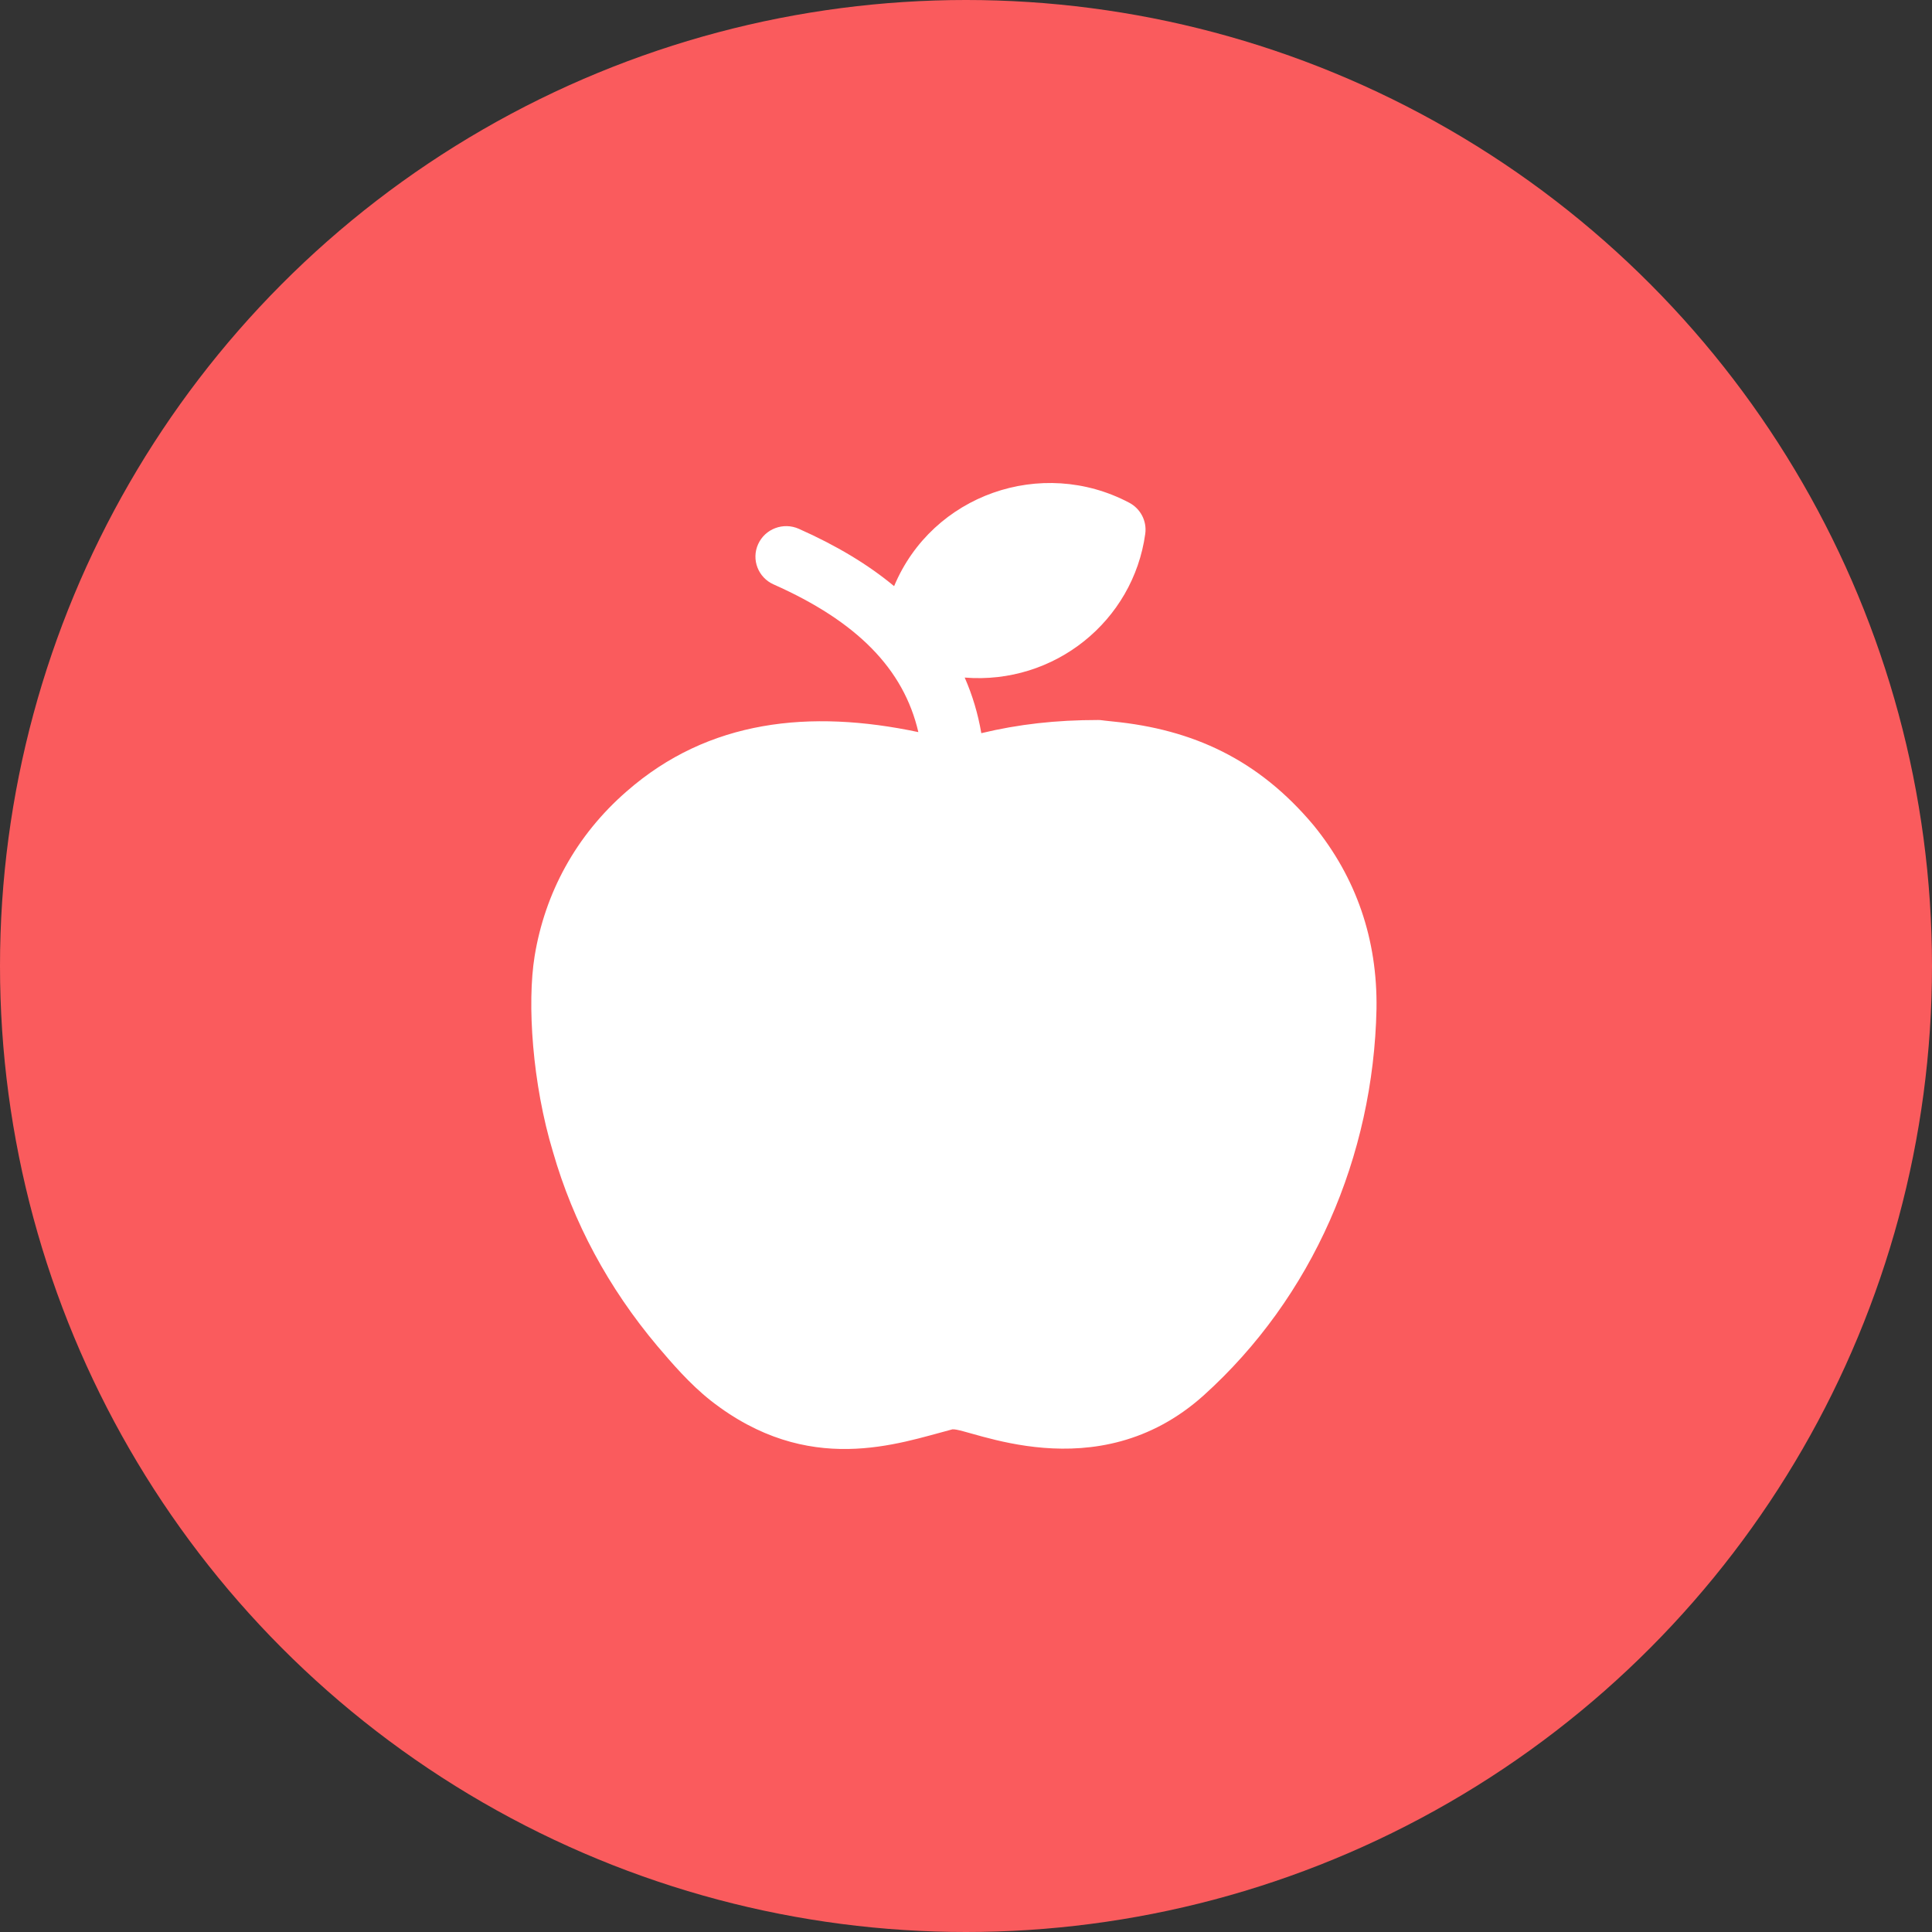 <?xml version="1.0" encoding="UTF-8"?> <svg xmlns="http://www.w3.org/2000/svg" width="80" height="80" viewBox="0 0 80 80" fill="none"><rect x="0" y="0" width="80" height="80" fill="#333333" stroke="none"/> <circle cx="40" cy="40" r="40" fill="#FA5B5D"></circle> <path d="M54.39 34.17C52.106 31.447 49.397 30.202 46.077 29.875C45.537 29.821 45.612 29.814 45.469 29.814C43.722 29.814 42.179 29.988 40.634 30.359C40.496 29.552 40.266 28.784 39.946 28.057C43.662 28.355 46.925 25.719 47.423 22.101C47.494 21.578 47.23 21.066 46.76 20.817C43.131 18.899 38.605 20.483 37.023 24.271C35.947 23.377 34.643 22.592 33.078 21.897C32.435 21.611 31.681 21.896 31.393 22.532C31.104 23.168 31.392 23.915 32.034 24.2C35.483 25.731 37.42 27.697 38.027 30.315C33.547 29.367 29.338 29.798 25.948 32.769C23.841 34.6 22.562 36.987 22.137 39.595C21.82 41.555 22.043 44.876 22.897 47.697C23.737 50.621 25.191 53.326 27.224 55.742C27.813 56.433 28.545 57.294 29.428 57.994C33.479 61.171 37.209 59.766 39.436 59.186C40.089 59.108 45.389 61.771 49.834 57.787C54.355 53.713 56.87 47.885 56.998 41.775C57.041 38.903 56.163 36.344 54.39 34.17V34.17Z" fill="white"></path> </svg> 